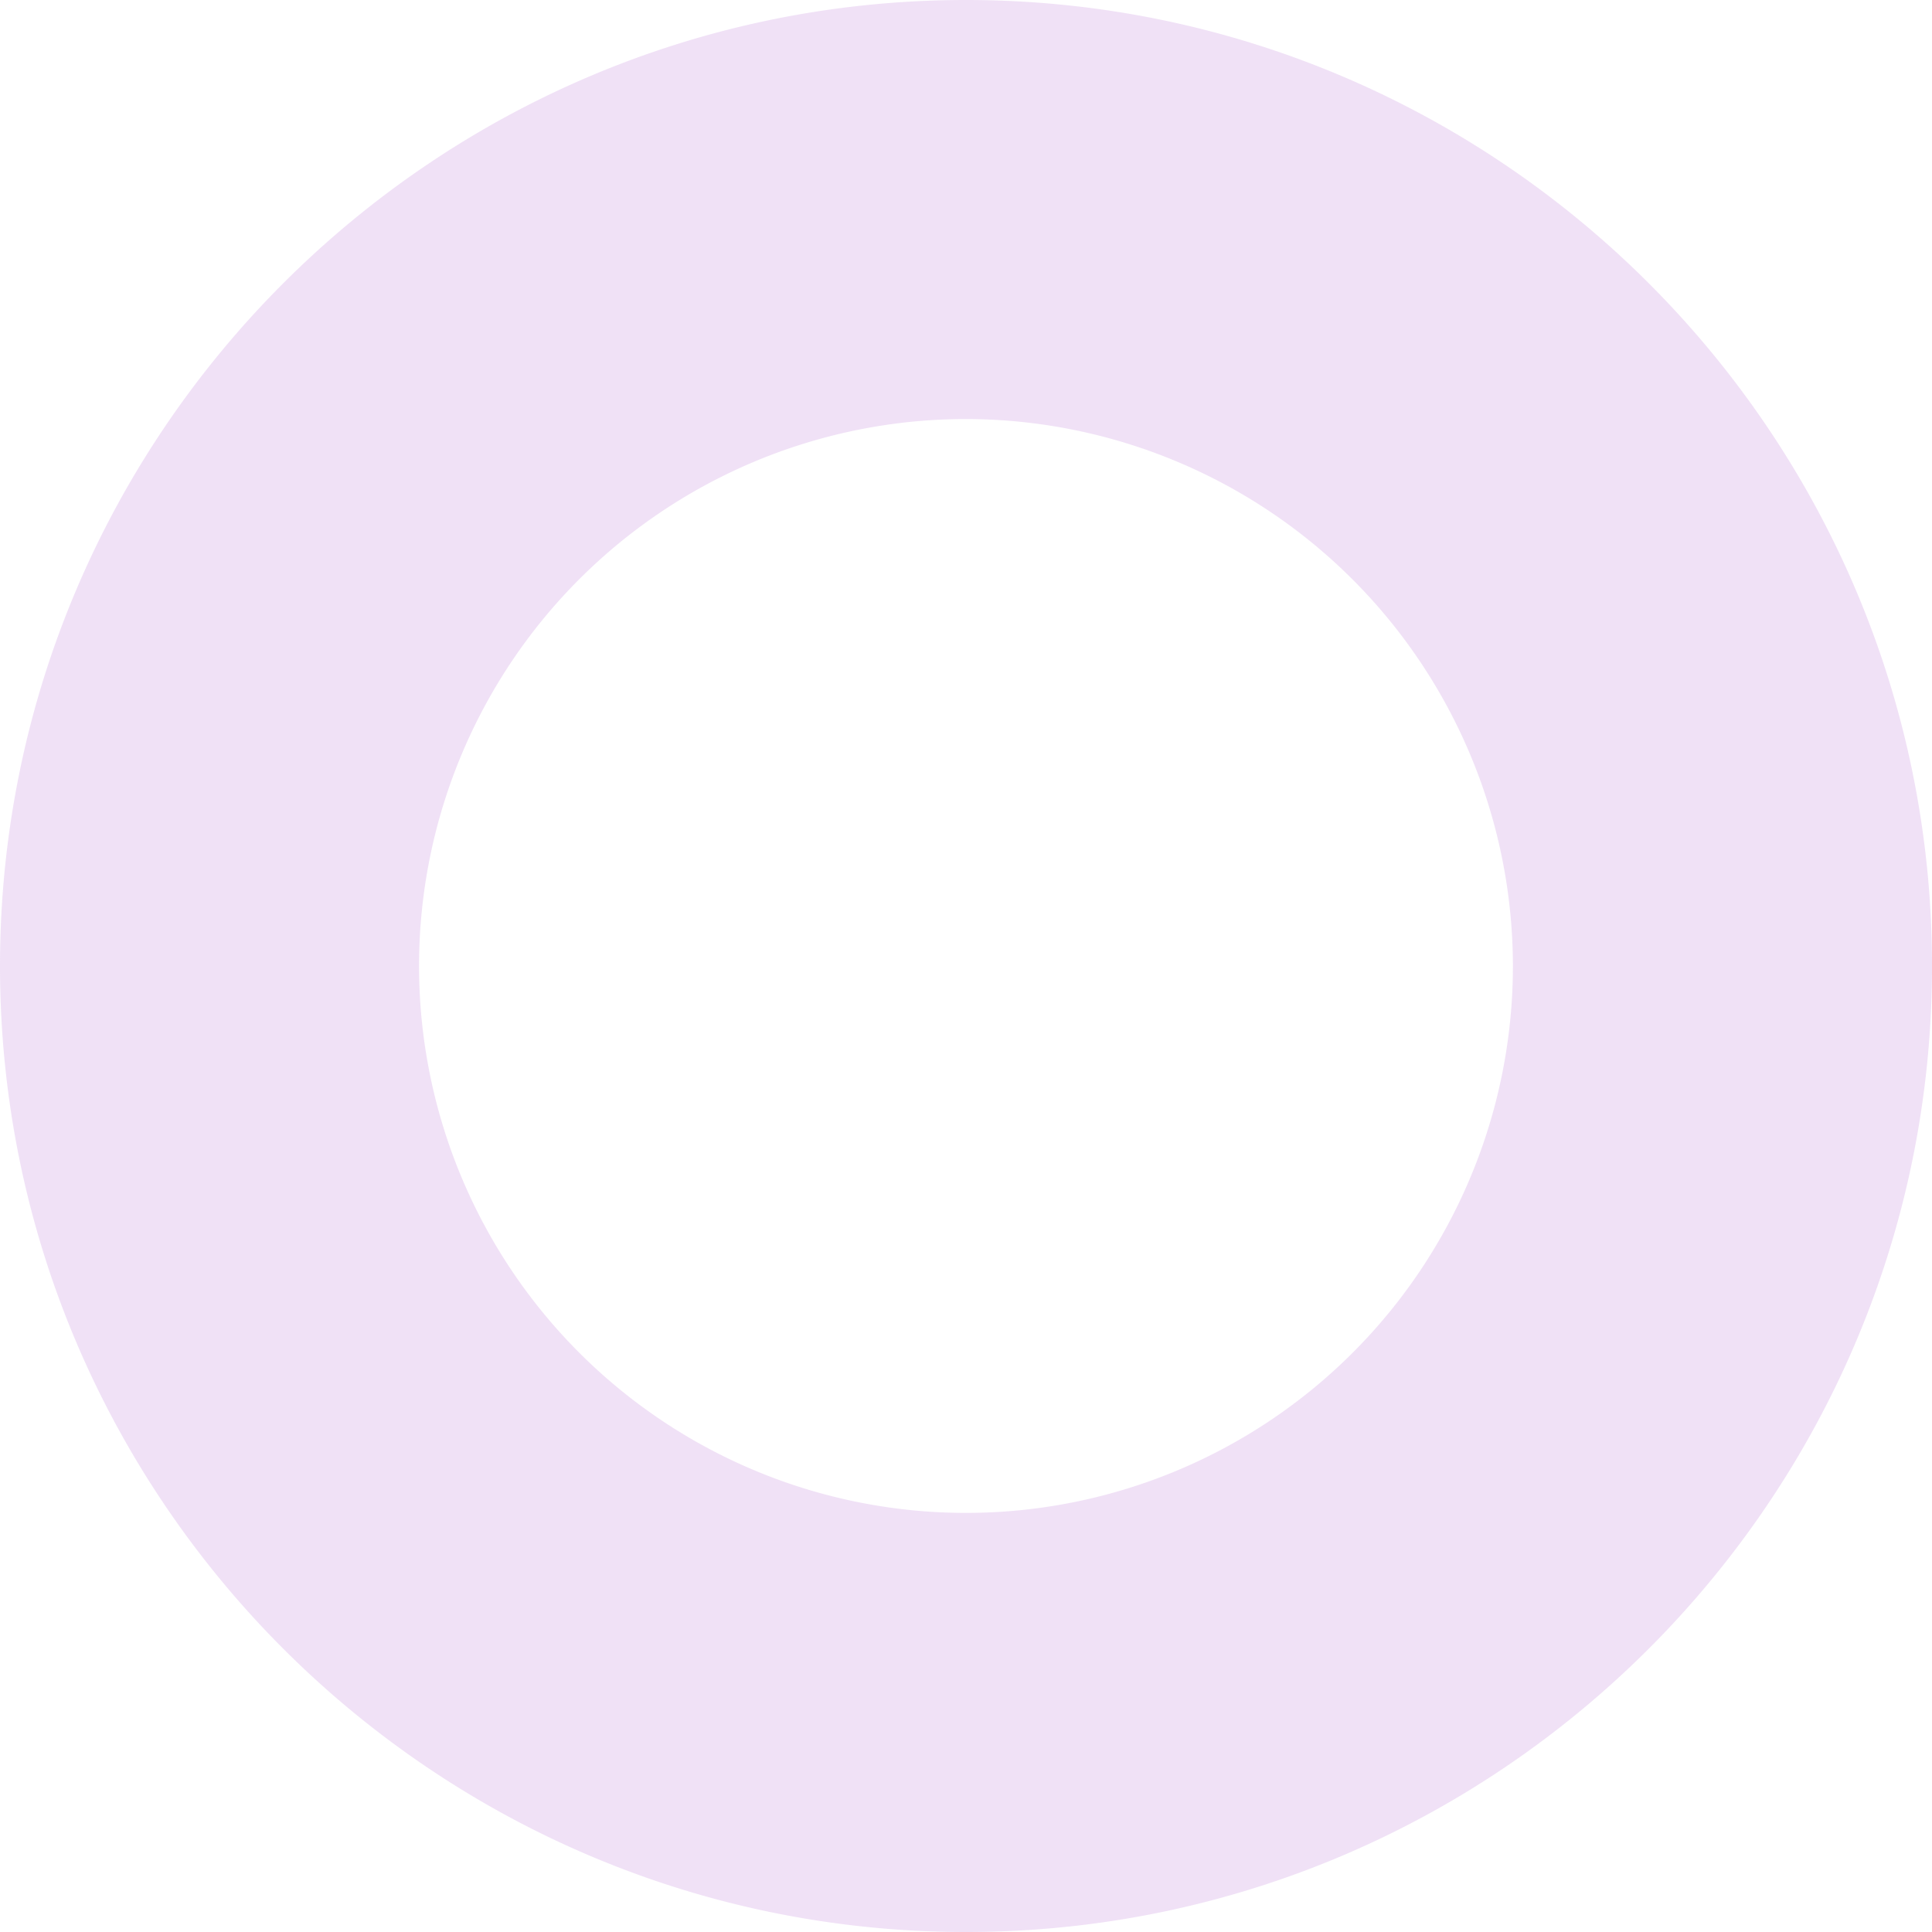 <svg xmlns="http://www.w3.org/2000/svg" width="283.934" height="283.934" viewBox="0 0 283.934 283.934">
  <path id="object3-1" d="M564.731,401.27c-78.281,0-141.967-63.692-141.967-141.967S486.45,117.336,564.731,117.336,706.7,181.022,706.7,259.3,643.013,401.27,564.731,401.27Zm0-222.35A80.379,80.379,0,1,0,645.107,259.3,80.471,80.471,0,0,0,564.731,178.92Z" transform="translate(-422.764 -117.336)" fill="#cf9fe1" opacity="0.31"/>
</svg>
